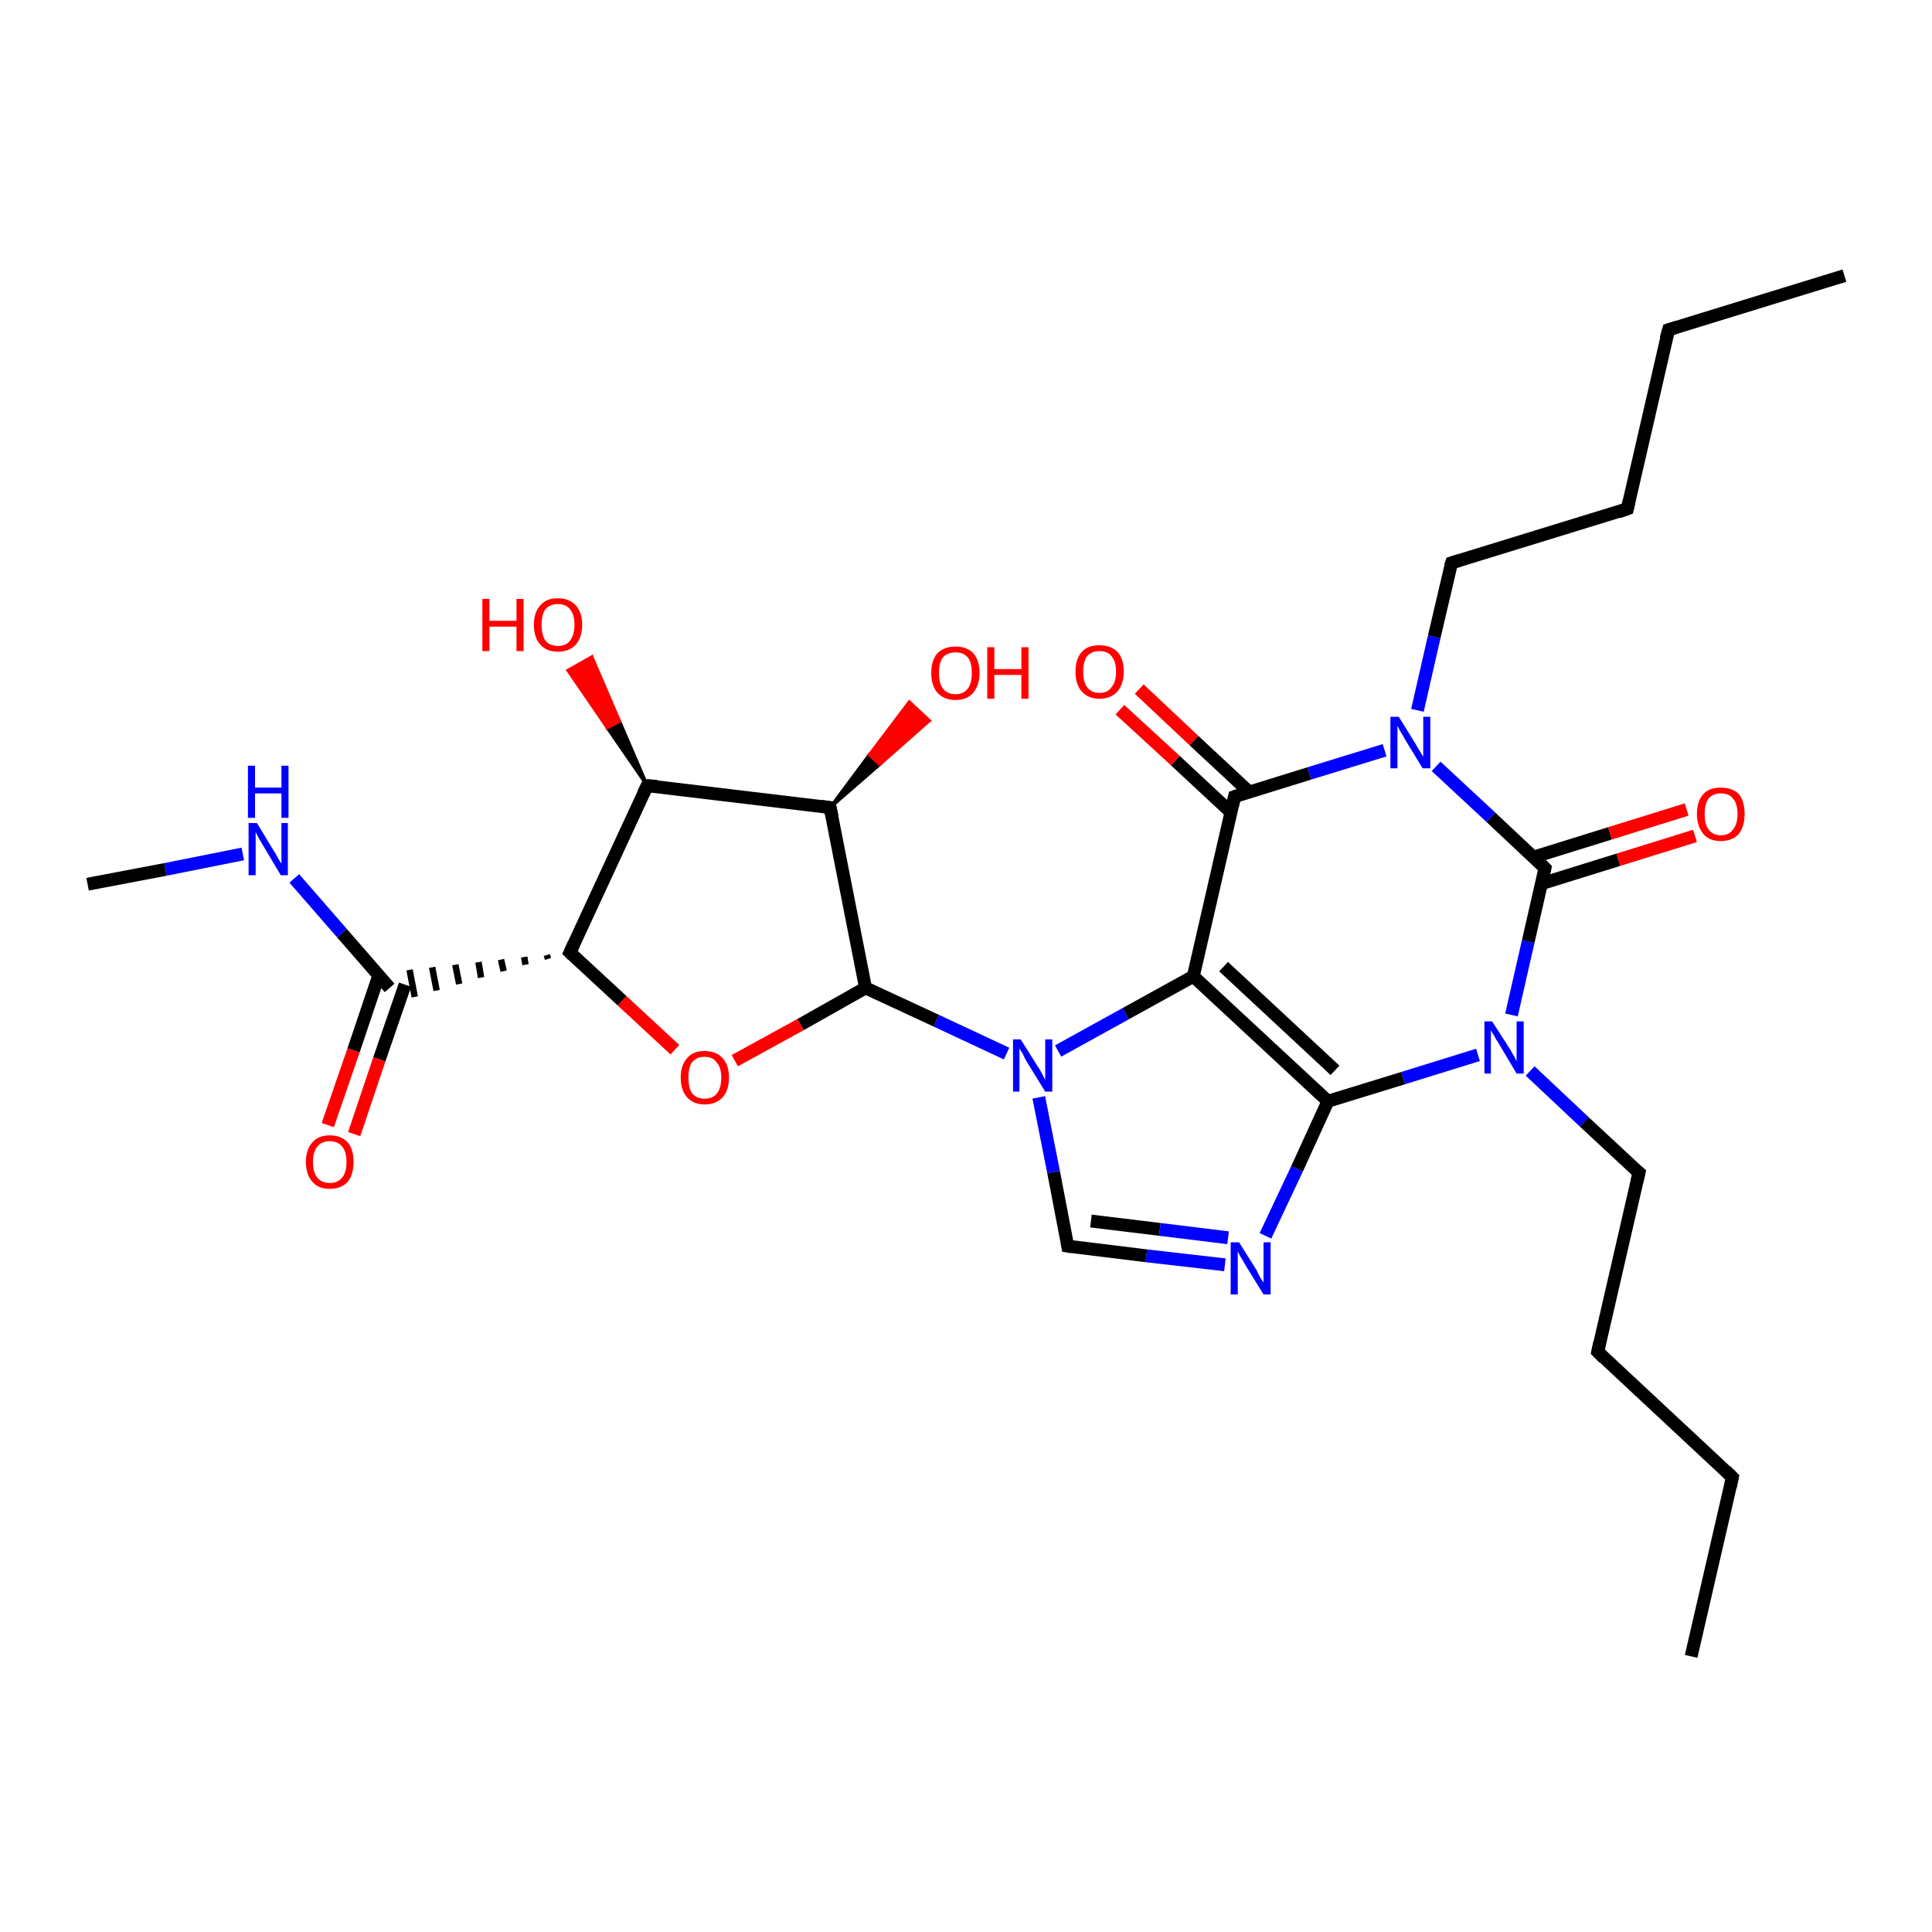 <?xml version='1.0' encoding='iso-8859-1'?>
<svg version='1.1' baseProfile='full'
              xmlns='http://www.w3.org/2000/svg'
                      xmlns:rdkit='http://www.rdkit.org/xml'
                      xmlns:xlink='http://www.w3.org/1999/xlink'
                  xml:space='preserve'
width='300px' height='300px' viewBox='0 0 300 300'>
<!-- END OF HEADER -->
<rect style='opacity:1.0;fill:#FFFFFF;stroke:none' width='300.0' height='300.0' x='0.0' y='0.0'> </rect>
<path class='bond-0 atom-0 atom-1' d='M 286.4,42.8 L 259.1,51.2' style='fill:none;fill-rule:evenodd;stroke:#000000;stroke-width:2.0px;stroke-linecap:butt;stroke-linejoin:miter;stroke-opacity:1' />
<path class='bond-1 atom-1 atom-2' d='M 259.1,51.2 L 252.7,79.0' style='fill:none;fill-rule:evenodd;stroke:#000000;stroke-width:2.0px;stroke-linecap:butt;stroke-linejoin:miter;stroke-opacity:1' />
<path class='bond-2 atom-2 atom-3' d='M 252.7,79.0 L 225.4,87.4' style='fill:none;fill-rule:evenodd;stroke:#000000;stroke-width:2.0px;stroke-linecap:butt;stroke-linejoin:miter;stroke-opacity:1' />
<path class='bond-3 atom-3 atom-4' d='M 225.4,87.4 L 222.7,98.9' style='fill:none;fill-rule:evenodd;stroke:#000000;stroke-width:2.0px;stroke-linecap:butt;stroke-linejoin:miter;stroke-opacity:1' />
<path class='bond-3 atom-3 atom-4' d='M 222.7,98.9 L 220.1,110.3' style='fill:none;fill-rule:evenodd;stroke:#0000FF;stroke-width:2.0px;stroke-linecap:butt;stroke-linejoin:miter;stroke-opacity:1' />
<path class='bond-4 atom-4 atom-5' d='M 215.0,116.5 L 203.3,120.1' style='fill:none;fill-rule:evenodd;stroke:#0000FF;stroke-width:2.0px;stroke-linecap:butt;stroke-linejoin:miter;stroke-opacity:1' />
<path class='bond-4 atom-4 atom-5' d='M 203.3,120.1 L 191.7,123.7' style='fill:none;fill-rule:evenodd;stroke:#000000;stroke-width:2.0px;stroke-linecap:butt;stroke-linejoin:miter;stroke-opacity:1' />
<path class='bond-5 atom-5 atom-6' d='M 194.0,123.0 L 185.4,115.0' style='fill:none;fill-rule:evenodd;stroke:#000000;stroke-width:2.0px;stroke-linecap:butt;stroke-linejoin:miter;stroke-opacity:1' />
<path class='bond-5 atom-5 atom-6' d='M 185.4,115.0 L 176.9,107.0' style='fill:none;fill-rule:evenodd;stroke:#FF0000;stroke-width:2.0px;stroke-linecap:butt;stroke-linejoin:miter;stroke-opacity:1' />
<path class='bond-5 atom-5 atom-6' d='M 191.1,126.1 L 182.5,118.1' style='fill:none;fill-rule:evenodd;stroke:#000000;stroke-width:2.0px;stroke-linecap:butt;stroke-linejoin:miter;stroke-opacity:1' />
<path class='bond-5 atom-5 atom-6' d='M 182.5,118.1 L 173.9,110.2' style='fill:none;fill-rule:evenodd;stroke:#FF0000;stroke-width:2.0px;stroke-linecap:butt;stroke-linejoin:miter;stroke-opacity:1' />
<path class='bond-6 atom-5 atom-7' d='M 191.7,123.7 L 185.3,151.6' style='fill:none;fill-rule:evenodd;stroke:#000000;stroke-width:2.0px;stroke-linecap:butt;stroke-linejoin:miter;stroke-opacity:1' />
<path class='bond-7 atom-7 atom-8' d='M 185.3,151.6 L 206.2,171.0' style='fill:none;fill-rule:evenodd;stroke:#000000;stroke-width:2.0px;stroke-linecap:butt;stroke-linejoin:miter;stroke-opacity:1' />
<path class='bond-7 atom-7 atom-8' d='M 190.0,150.1 L 207.3,166.2' style='fill:none;fill-rule:evenodd;stroke:#000000;stroke-width:2.0px;stroke-linecap:butt;stroke-linejoin:miter;stroke-opacity:1' />
<path class='bond-8 atom-8 atom-9' d='M 206.2,171.0 L 201.4,181.5' style='fill:none;fill-rule:evenodd;stroke:#000000;stroke-width:2.0px;stroke-linecap:butt;stroke-linejoin:miter;stroke-opacity:1' />
<path class='bond-8 atom-8 atom-9' d='M 201.4,181.5 L 196.5,191.9' style='fill:none;fill-rule:evenodd;stroke:#0000FF;stroke-width:2.0px;stroke-linecap:butt;stroke-linejoin:miter;stroke-opacity:1' />
<path class='bond-9 atom-9 atom-10' d='M 190.2,196.4 L 178.0,195.0' style='fill:none;fill-rule:evenodd;stroke:#0000FF;stroke-width:2.0px;stroke-linecap:butt;stroke-linejoin:miter;stroke-opacity:1' />
<path class='bond-9 atom-9 atom-10' d='M 178.0,195.0 L 165.8,193.5' style='fill:none;fill-rule:evenodd;stroke:#000000;stroke-width:2.0px;stroke-linecap:butt;stroke-linejoin:miter;stroke-opacity:1' />
<path class='bond-9 atom-9 atom-10' d='M 190.7,192.2 L 180.1,190.9' style='fill:none;fill-rule:evenodd;stroke:#0000FF;stroke-width:2.0px;stroke-linecap:butt;stroke-linejoin:miter;stroke-opacity:1' />
<path class='bond-9 atom-9 atom-10' d='M 180.1,190.9 L 169.4,189.6' style='fill:none;fill-rule:evenodd;stroke:#000000;stroke-width:2.0px;stroke-linecap:butt;stroke-linejoin:miter;stroke-opacity:1' />
<path class='bond-10 atom-10 atom-11' d='M 165.8,193.5 L 163.6,182.0' style='fill:none;fill-rule:evenodd;stroke:#000000;stroke-width:2.0px;stroke-linecap:butt;stroke-linejoin:miter;stroke-opacity:1' />
<path class='bond-10 atom-10 atom-11' d='M 163.6,182.0 L 161.3,170.4' style='fill:none;fill-rule:evenodd;stroke:#0000FF;stroke-width:2.0px;stroke-linecap:butt;stroke-linejoin:miter;stroke-opacity:1' />
<path class='bond-11 atom-11 atom-12' d='M 156.3,163.6 L 145.4,158.5' style='fill:none;fill-rule:evenodd;stroke:#0000FF;stroke-width:2.0px;stroke-linecap:butt;stroke-linejoin:miter;stroke-opacity:1' />
<path class='bond-11 atom-11 atom-12' d='M 145.4,158.5 L 134.4,153.4' style='fill:none;fill-rule:evenodd;stroke:#000000;stroke-width:2.0px;stroke-linecap:butt;stroke-linejoin:miter;stroke-opacity:1' />
<path class='bond-12 atom-12 atom-13' d='M 134.4,153.4 L 124.3,159.1' style='fill:none;fill-rule:evenodd;stroke:#000000;stroke-width:2.0px;stroke-linecap:butt;stroke-linejoin:miter;stroke-opacity:1' />
<path class='bond-12 atom-12 atom-13' d='M 124.3,159.1 L 114.1,164.7' style='fill:none;fill-rule:evenodd;stroke:#FF0000;stroke-width:2.0px;stroke-linecap:butt;stroke-linejoin:miter;stroke-opacity:1' />
<path class='bond-13 atom-13 atom-14' d='M 104.8,163.0 L 96.6,155.4' style='fill:none;fill-rule:evenodd;stroke:#FF0000;stroke-width:2.0px;stroke-linecap:butt;stroke-linejoin:miter;stroke-opacity:1' />
<path class='bond-13 atom-13 atom-14' d='M 96.6,155.4 L 88.5,147.9' style='fill:none;fill-rule:evenodd;stroke:#000000;stroke-width:2.0px;stroke-linecap:butt;stroke-linejoin:miter;stroke-opacity:1' />
<path class='bond-14 atom-14 atom-15' d='M 84.9,148.3 L 85.1,148.9' style='fill:none;fill-rule:evenodd;stroke:#000000;stroke-width:1.0px;stroke-linecap:butt;stroke-linejoin:miter;stroke-opacity:1' />
<path class='bond-14 atom-14 atom-15' d='M 81.4,148.6 L 81.6,149.8' style='fill:none;fill-rule:evenodd;stroke:#000000;stroke-width:1.0px;stroke-linecap:butt;stroke-linejoin:miter;stroke-opacity:1' />
<path class='bond-14 atom-14 atom-15' d='M 77.8,149.0 L 78.2,150.8' style='fill:none;fill-rule:evenodd;stroke:#000000;stroke-width:1.0px;stroke-linecap:butt;stroke-linejoin:miter;stroke-opacity:1' />
<path class='bond-14 atom-14 atom-15' d='M 74.3,149.4 L 74.7,151.8' style='fill:none;fill-rule:evenodd;stroke:#000000;stroke-width:1.0px;stroke-linecap:butt;stroke-linejoin:miter;stroke-opacity:1' />
<path class='bond-14 atom-14 atom-15' d='M 70.7,149.8 L 71.3,152.8' style='fill:none;fill-rule:evenodd;stroke:#000000;stroke-width:1.0px;stroke-linecap:butt;stroke-linejoin:miter;stroke-opacity:1' />
<path class='bond-14 atom-14 atom-15' d='M 67.1,150.2 L 67.8,153.8' style='fill:none;fill-rule:evenodd;stroke:#000000;stroke-width:1.0px;stroke-linecap:butt;stroke-linejoin:miter;stroke-opacity:1' />
<path class='bond-14 atom-14 atom-15' d='M 63.6,150.6 L 64.4,154.8' style='fill:none;fill-rule:evenodd;stroke:#000000;stroke-width:1.0px;stroke-linecap:butt;stroke-linejoin:miter;stroke-opacity:1' />
<path class='bond-15 atom-15 atom-16' d='M 58.8,151.5 L 54.9,163.1' style='fill:none;fill-rule:evenodd;stroke:#000000;stroke-width:2.0px;stroke-linecap:butt;stroke-linejoin:miter;stroke-opacity:1' />
<path class='bond-15 atom-15 atom-16' d='M 54.9,163.1 L 50.9,174.7' style='fill:none;fill-rule:evenodd;stroke:#FF0000;stroke-width:2.0px;stroke-linecap:butt;stroke-linejoin:miter;stroke-opacity:1' />
<path class='bond-15 atom-15 atom-16' d='M 62.9,152.9 L 58.9,164.5' style='fill:none;fill-rule:evenodd;stroke:#000000;stroke-width:2.0px;stroke-linecap:butt;stroke-linejoin:miter;stroke-opacity:1' />
<path class='bond-15 atom-15 atom-16' d='M 58.9,164.5 L 55.0,176.1' style='fill:none;fill-rule:evenodd;stroke:#FF0000;stroke-width:2.0px;stroke-linecap:butt;stroke-linejoin:miter;stroke-opacity:1' />
<path class='bond-16 atom-15 atom-17' d='M 60.5,153.4 L 53.1,144.9' style='fill:none;fill-rule:evenodd;stroke:#000000;stroke-width:2.0px;stroke-linecap:butt;stroke-linejoin:miter;stroke-opacity:1' />
<path class='bond-16 atom-15 atom-17' d='M 53.1,144.9 L 45.7,136.4' style='fill:none;fill-rule:evenodd;stroke:#0000FF;stroke-width:2.0px;stroke-linecap:butt;stroke-linejoin:miter;stroke-opacity:1' />
<path class='bond-17 atom-17 atom-18' d='M 37.7,132.6 L 25.7,135.0' style='fill:none;fill-rule:evenodd;stroke:#0000FF;stroke-width:2.0px;stroke-linecap:butt;stroke-linejoin:miter;stroke-opacity:1' />
<path class='bond-17 atom-17 atom-18' d='M 25.7,135.0 L 13.6,137.3' style='fill:none;fill-rule:evenodd;stroke:#000000;stroke-width:2.0px;stroke-linecap:butt;stroke-linejoin:miter;stroke-opacity:1' />
<path class='bond-18 atom-14 atom-19' d='M 88.5,147.9 L 100.5,122.0' style='fill:none;fill-rule:evenodd;stroke:#000000;stroke-width:2.0px;stroke-linecap:butt;stroke-linejoin:miter;stroke-opacity:1' />
<path class='bond-19 atom-19 atom-20' d='M 100.5,122.0 L 94.3,113.0 L 96.2,112.0 Z' style='fill:#000000;fill-rule:evenodd;fill-opacity:1;stroke:#000000;stroke-width:0.5px;stroke-linecap:butt;stroke-linejoin:miter;stroke-opacity:1;' />
<path class='bond-19 atom-19 atom-20' d='M 94.3,113.0 L 91.9,102.0 L 88.2,104.1 Z' style='fill:#FF0000;fill-rule:evenodd;fill-opacity:1;stroke:#FF0000;stroke-width:0.5px;stroke-linecap:butt;stroke-linejoin:miter;stroke-opacity:1;' />
<path class='bond-19 atom-19 atom-20' d='M 94.3,113.0 L 96.2,112.0 L 91.9,102.0 Z' style='fill:#FF0000;fill-rule:evenodd;fill-opacity:1;stroke:#FF0000;stroke-width:0.5px;stroke-linecap:butt;stroke-linejoin:miter;stroke-opacity:1;' />
<path class='bond-20 atom-19 atom-21' d='M 100.5,122.0 L 128.9,125.4' style='fill:none;fill-rule:evenodd;stroke:#000000;stroke-width:2.0px;stroke-linecap:butt;stroke-linejoin:miter;stroke-opacity:1' />
<path class='bond-21 atom-21 atom-22' d='M 128.9,125.4 L 135.0,117.2 L 136.6,118.7 Z' style='fill:#000000;fill-rule:evenodd;fill-opacity:1;stroke:#000000;stroke-width:0.5px;stroke-linecap:butt;stroke-linejoin:miter;stroke-opacity:1;' />
<path class='bond-21 atom-21 atom-22' d='M 135.0,117.2 L 144.3,111.9 L 141.2,109.0 Z' style='fill:#FF0000;fill-rule:evenodd;fill-opacity:1;stroke:#FF0000;stroke-width:0.5px;stroke-linecap:butt;stroke-linejoin:miter;stroke-opacity:1;' />
<path class='bond-21 atom-21 atom-22' d='M 135.0,117.2 L 136.6,118.7 L 144.3,111.9 Z' style='fill:#FF0000;fill-rule:evenodd;fill-opacity:1;stroke:#FF0000;stroke-width:0.5px;stroke-linecap:butt;stroke-linejoin:miter;stroke-opacity:1;' />
<path class='bond-22 atom-8 atom-23' d='M 206.2,171.0 L 217.9,167.4' style='fill:none;fill-rule:evenodd;stroke:#000000;stroke-width:2.0px;stroke-linecap:butt;stroke-linejoin:miter;stroke-opacity:1' />
<path class='bond-22 atom-8 atom-23' d='M 217.9,167.4 L 229.5,163.8' style='fill:none;fill-rule:evenodd;stroke:#0000FF;stroke-width:2.0px;stroke-linecap:butt;stroke-linejoin:miter;stroke-opacity:1' />
<path class='bond-23 atom-23 atom-24' d='M 237.6,166.3 L 246.0,174.2' style='fill:none;fill-rule:evenodd;stroke:#0000FF;stroke-width:2.0px;stroke-linecap:butt;stroke-linejoin:miter;stroke-opacity:1' />
<path class='bond-23 atom-23 atom-24' d='M 246.0,174.2 L 254.5,182.1' style='fill:none;fill-rule:evenodd;stroke:#000000;stroke-width:2.0px;stroke-linecap:butt;stroke-linejoin:miter;stroke-opacity:1' />
<path class='bond-24 atom-24 atom-25' d='M 254.5,182.1 L 248.1,209.9' style='fill:none;fill-rule:evenodd;stroke:#000000;stroke-width:2.0px;stroke-linecap:butt;stroke-linejoin:miter;stroke-opacity:1' />
<path class='bond-25 atom-25 atom-26' d='M 248.1,209.9 L 269.0,229.4' style='fill:none;fill-rule:evenodd;stroke:#000000;stroke-width:2.0px;stroke-linecap:butt;stroke-linejoin:miter;stroke-opacity:1' />
<path class='bond-26 atom-26 atom-27' d='M 269.0,229.4 L 262.6,257.2' style='fill:none;fill-rule:evenodd;stroke:#000000;stroke-width:2.0px;stroke-linecap:butt;stroke-linejoin:miter;stroke-opacity:1' />
<path class='bond-27 atom-23 atom-28' d='M 234.7,157.6 L 237.3,146.2' style='fill:none;fill-rule:evenodd;stroke:#0000FF;stroke-width:2.0px;stroke-linecap:butt;stroke-linejoin:miter;stroke-opacity:1' />
<path class='bond-27 atom-23 atom-28' d='M 237.3,146.2 L 239.9,134.8' style='fill:none;fill-rule:evenodd;stroke:#000000;stroke-width:2.0px;stroke-linecap:butt;stroke-linejoin:miter;stroke-opacity:1' />
<path class='bond-28 atom-28 atom-29' d='M 239.4,137.2 L 251.3,133.5' style='fill:none;fill-rule:evenodd;stroke:#000000;stroke-width:2.0px;stroke-linecap:butt;stroke-linejoin:miter;stroke-opacity:1' />
<path class='bond-28 atom-28 atom-29' d='M 251.3,133.5 L 263.2,129.8' style='fill:none;fill-rule:evenodd;stroke:#FF0000;stroke-width:2.0px;stroke-linecap:butt;stroke-linejoin:miter;stroke-opacity:1' />
<path class='bond-28 atom-28 atom-29' d='M 238.1,133.1 L 250.0,129.4' style='fill:none;fill-rule:evenodd;stroke:#000000;stroke-width:2.0px;stroke-linecap:butt;stroke-linejoin:miter;stroke-opacity:1' />
<path class='bond-28 atom-28 atom-29' d='M 250.0,129.4 L 261.9,125.7' style='fill:none;fill-rule:evenodd;stroke:#FF0000;stroke-width:2.0px;stroke-linecap:butt;stroke-linejoin:miter;stroke-opacity:1' />
<path class='bond-29 atom-28 atom-4' d='M 239.9,134.8 L 231.5,126.9' style='fill:none;fill-rule:evenodd;stroke:#000000;stroke-width:2.0px;stroke-linecap:butt;stroke-linejoin:miter;stroke-opacity:1' />
<path class='bond-29 atom-28 atom-4' d='M 231.5,126.9 L 223.0,119.0' style='fill:none;fill-rule:evenodd;stroke:#0000FF;stroke-width:2.0px;stroke-linecap:butt;stroke-linejoin:miter;stroke-opacity:1' />
<path class='bond-30 atom-11 atom-7' d='M 164.3,163.2 L 174.8,157.4' style='fill:none;fill-rule:evenodd;stroke:#0000FF;stroke-width:2.0px;stroke-linecap:butt;stroke-linejoin:miter;stroke-opacity:1' />
<path class='bond-30 atom-11 atom-7' d='M 174.8,157.4 L 185.3,151.6' style='fill:none;fill-rule:evenodd;stroke:#000000;stroke-width:2.0px;stroke-linecap:butt;stroke-linejoin:miter;stroke-opacity:1' />
<path class='bond-31 atom-21 atom-12' d='M 128.9,125.4 L 134.4,153.4' style='fill:none;fill-rule:evenodd;stroke:#000000;stroke-width:2.0px;stroke-linecap:butt;stroke-linejoin:miter;stroke-opacity:1' />
<path d='M 260.4,50.8 L 259.1,51.2 L 258.7,52.6' style='fill:none;stroke:#000000;stroke-width:2.0px;stroke-linecap:butt;stroke-linejoin:miter;stroke-opacity:1;' />
<path d='M 253.0,77.6 L 252.7,79.0 L 251.3,79.5' style='fill:none;stroke:#000000;stroke-width:2.0px;stroke-linecap:butt;stroke-linejoin:miter;stroke-opacity:1;' />
<path d='M 226.7,87.0 L 225.4,87.4 L 225.2,88.0' style='fill:none;stroke:#000000;stroke-width:2.0px;stroke-linecap:butt;stroke-linejoin:miter;stroke-opacity:1;' />
<path d='M 192.3,123.5 L 191.7,123.7 L 191.4,125.1' style='fill:none;stroke:#000000;stroke-width:2.0px;stroke-linecap:butt;stroke-linejoin:miter;stroke-opacity:1;' />
<path d='M 166.4,193.6 L 165.8,193.5 L 165.7,192.9' style='fill:none;stroke:#000000;stroke-width:2.0px;stroke-linecap:butt;stroke-linejoin:miter;stroke-opacity:1;' />
<path d='M 88.9,148.3 L 88.5,147.9 L 89.1,146.6' style='fill:none;stroke:#000000;stroke-width:2.0px;stroke-linecap:butt;stroke-linejoin:miter;stroke-opacity:1;' />
<path d='M 99.9,123.2 L 100.5,122.0 L 102.0,122.1' style='fill:none;stroke:#000000;stroke-width:2.0px;stroke-linecap:butt;stroke-linejoin:miter;stroke-opacity:1;' />
<path d='M 127.5,125.2 L 128.9,125.4 L 129.2,126.8' style='fill:none;stroke:#000000;stroke-width:2.0px;stroke-linecap:butt;stroke-linejoin:miter;stroke-opacity:1;' />
<path d='M 254.0,181.7 L 254.5,182.1 L 254.2,183.4' style='fill:none;stroke:#000000;stroke-width:2.0px;stroke-linecap:butt;stroke-linejoin:miter;stroke-opacity:1;' />
<path d='M 248.4,208.5 L 248.1,209.9 L 249.1,210.9' style='fill:none;stroke:#000000;stroke-width:2.0px;stroke-linecap:butt;stroke-linejoin:miter;stroke-opacity:1;' />
<path d='M 268.0,228.4 L 269.0,229.4 L 268.7,230.8' style='fill:none;stroke:#000000;stroke-width:2.0px;stroke-linecap:butt;stroke-linejoin:miter;stroke-opacity:1;' />
<path d='M 239.8,135.3 L 239.9,134.8 L 239.5,134.4' style='fill:none;stroke:#000000;stroke-width:2.0px;stroke-linecap:butt;stroke-linejoin:miter;stroke-opacity:1;' />
<path class='atom-4' d='M 217.2 111.3
L 219.8 115.5
Q 220.1 116.0, 220.5 116.7
Q 221.0 117.5, 221.0 117.5
L 221.0 111.3
L 222.1 111.3
L 222.1 119.3
L 220.9 119.3
L 218.1 114.7
Q 217.8 114.1, 217.4 113.5
Q 217.1 112.9, 217.0 112.7
L 217.0 119.3
L 215.9 119.3
L 215.9 111.3
L 217.2 111.3
' fill='#0000FF'/>
<path class='atom-6' d='M 167.0 104.3
Q 167.0 102.3, 168.0 101.2
Q 168.9 100.2, 170.7 100.2
Q 172.5 100.2, 173.5 101.2
Q 174.5 102.3, 174.5 104.3
Q 174.5 106.2, 173.5 107.4
Q 172.5 108.5, 170.7 108.5
Q 169.0 108.5, 168.0 107.4
Q 167.0 106.3, 167.0 104.3
M 170.7 107.6
Q 172.0 107.6, 172.6 106.7
Q 173.3 105.9, 173.3 104.3
Q 173.3 102.7, 172.6 101.9
Q 172.0 101.1, 170.7 101.1
Q 169.5 101.1, 168.8 101.9
Q 168.2 102.7, 168.2 104.3
Q 168.2 105.9, 168.8 106.7
Q 169.5 107.6, 170.7 107.6
' fill='#FF0000'/>
<path class='atom-9' d='M 192.4 192.9
L 195.1 197.2
Q 195.3 197.6, 195.7 198.4
Q 196.2 199.1, 196.2 199.2
L 196.2 192.9
L 197.3 192.9
L 197.3 201.0
L 196.2 201.0
L 193.3 196.3
Q 193.0 195.7, 192.6 195.1
Q 192.3 194.5, 192.2 194.3
L 192.2 201.0
L 191.1 201.0
L 191.1 192.9
L 192.4 192.9
' fill='#0000FF'/>
<path class='atom-11' d='M 158.5 161.4
L 161.2 165.7
Q 161.5 166.1, 161.9 166.9
Q 162.3 167.7, 162.3 167.7
L 162.3 161.4
L 163.4 161.4
L 163.4 169.5
L 162.3 169.5
L 159.4 164.8
Q 159.1 164.3, 158.8 163.6
Q 158.4 163.0, 158.3 162.8
L 158.3 169.5
L 157.3 169.5
L 157.3 161.4
L 158.5 161.4
' fill='#0000FF'/>
<path class='atom-13' d='M 105.7 167.3
Q 105.7 165.4, 106.7 164.3
Q 107.6 163.2, 109.4 163.2
Q 111.2 163.2, 112.2 164.3
Q 113.2 165.4, 113.2 167.3
Q 113.2 169.3, 112.2 170.4
Q 111.2 171.5, 109.4 171.5
Q 107.7 171.5, 106.7 170.4
Q 105.7 169.3, 105.7 167.3
M 109.4 170.6
Q 110.7 170.6, 111.3 169.8
Q 112.0 169.0, 112.0 167.3
Q 112.0 165.8, 111.3 165.0
Q 110.7 164.1, 109.4 164.1
Q 108.2 164.1, 107.5 164.9
Q 106.9 165.7, 106.9 167.3
Q 106.9 169.0, 107.5 169.8
Q 108.2 170.6, 109.4 170.6
' fill='#FF0000'/>
<path class='atom-16' d='M 47.5 180.4
Q 47.5 178.5, 48.5 177.4
Q 49.4 176.3, 51.2 176.3
Q 53.0 176.3, 54.0 177.4
Q 54.9 178.5, 54.9 180.4
Q 54.9 182.4, 54.0 183.5
Q 53.0 184.6, 51.2 184.6
Q 49.4 184.6, 48.5 183.5
Q 47.5 182.4, 47.5 180.4
M 51.2 183.7
Q 52.4 183.7, 53.1 182.9
Q 53.8 182.1, 53.8 180.4
Q 53.8 178.8, 53.1 178.0
Q 52.4 177.2, 51.2 177.2
Q 50.0 177.2, 49.3 178.0
Q 48.6 178.8, 48.6 180.4
Q 48.6 182.1, 49.3 182.9
Q 50.0 183.7, 51.2 183.7
' fill='#FF0000'/>
<path class='atom-17' d='M 39.9 127.8
L 42.5 132.1
Q 42.8 132.5, 43.2 133.3
Q 43.6 134.0, 43.7 134.1
L 43.7 127.8
L 44.7 127.8
L 44.7 135.9
L 43.6 135.9
L 40.8 131.2
Q 40.5 130.7, 40.1 130.0
Q 39.8 129.4, 39.7 129.2
L 39.7 135.9
L 38.6 135.9
L 38.6 127.8
L 39.9 127.8
' fill='#0000FF'/>
<path class='atom-17' d='M 38.5 118.9
L 39.6 118.9
L 39.6 122.3
L 43.7 122.3
L 43.7 118.9
L 44.8 118.9
L 44.8 127.0
L 43.7 127.0
L 43.7 123.2
L 39.6 123.2
L 39.6 127.0
L 38.5 127.0
L 38.5 118.9
' fill='#0000FF'/>
<path class='atom-20' d='M 74.9 93.0
L 76.0 93.0
L 76.0 96.4
L 80.2 96.4
L 80.2 93.0
L 81.3 93.0
L 81.3 101.1
L 80.2 101.1
L 80.2 97.3
L 76.0 97.3
L 76.0 101.1
L 74.9 101.1
L 74.9 93.0
' fill='#FF0000'/>
<path class='atom-20' d='M 82.9 97.0
Q 82.9 95.1, 83.9 94.0
Q 84.8 92.9, 86.6 92.9
Q 88.4 92.9, 89.4 94.0
Q 90.4 95.1, 90.4 97.0
Q 90.4 99.0, 89.4 100.1
Q 88.4 101.2, 86.6 101.2
Q 84.9 101.2, 83.9 100.1
Q 82.9 99.0, 82.9 97.0
M 86.6 100.3
Q 87.9 100.3, 88.5 99.5
Q 89.2 98.6, 89.2 97.0
Q 89.2 95.4, 88.5 94.6
Q 87.9 93.8, 86.6 93.8
Q 85.4 93.8, 84.7 94.6
Q 84.1 95.4, 84.1 97.0
Q 84.1 98.6, 84.7 99.5
Q 85.4 100.3, 86.6 100.3
' fill='#FF0000'/>
<path class='atom-22' d='M 144.6 104.5
Q 144.6 102.5, 145.6 101.4
Q 146.6 100.4, 148.4 100.4
Q 150.1 100.4, 151.1 101.4
Q 152.1 102.5, 152.1 104.5
Q 152.1 106.4, 151.1 107.6
Q 150.1 108.7, 148.4 108.7
Q 146.6 108.7, 145.6 107.6
Q 144.6 106.5, 144.6 104.5
M 148.4 107.8
Q 149.6 107.8, 150.3 106.9
Q 150.9 106.1, 150.9 104.5
Q 150.9 102.9, 150.3 102.1
Q 149.6 101.3, 148.4 101.3
Q 147.1 101.3, 146.4 102.1
Q 145.8 102.9, 145.8 104.5
Q 145.8 106.1, 146.4 106.9
Q 147.1 107.8, 148.4 107.8
' fill='#FF0000'/>
<path class='atom-22' d='M 153.3 100.5
L 154.4 100.5
L 154.4 103.9
L 158.6 103.9
L 158.6 100.5
L 159.7 100.5
L 159.7 108.5
L 158.6 108.5
L 158.6 104.8
L 154.4 104.8
L 154.4 108.5
L 153.3 108.5
L 153.3 100.5
' fill='#FF0000'/>
<path class='atom-23' d='M 231.7 158.6
L 234.4 162.8
Q 234.7 163.3, 235.1 164.0
Q 235.5 164.8, 235.5 164.8
L 235.5 158.6
L 236.6 158.6
L 236.6 166.7
L 235.5 166.7
L 232.7 162.0
Q 232.3 161.4, 232.0 160.8
Q 231.6 160.2, 231.5 160.0
L 231.5 166.7
L 230.5 166.7
L 230.5 158.6
L 231.7 158.6
' fill='#0000FF'/>
<path class='atom-29' d='M 263.5 126.4
Q 263.5 124.4, 264.5 123.3
Q 265.4 122.3, 267.2 122.3
Q 269.0 122.3, 270.0 123.3
Q 270.9 124.4, 270.9 126.4
Q 270.9 128.3, 270.0 129.5
Q 269.0 130.6, 267.2 130.6
Q 265.4 130.6, 264.5 129.5
Q 263.5 128.3, 263.5 126.4
M 267.2 129.7
Q 268.5 129.7, 269.1 128.8
Q 269.8 128.0, 269.8 126.4
Q 269.8 124.8, 269.1 124.0
Q 268.5 123.2, 267.2 123.2
Q 266.0 123.2, 265.3 124.0
Q 264.7 124.8, 264.7 126.4
Q 264.7 128.0, 265.3 128.8
Q 266.0 129.7, 267.2 129.7
' fill='#FF0000'/>
</svg>
